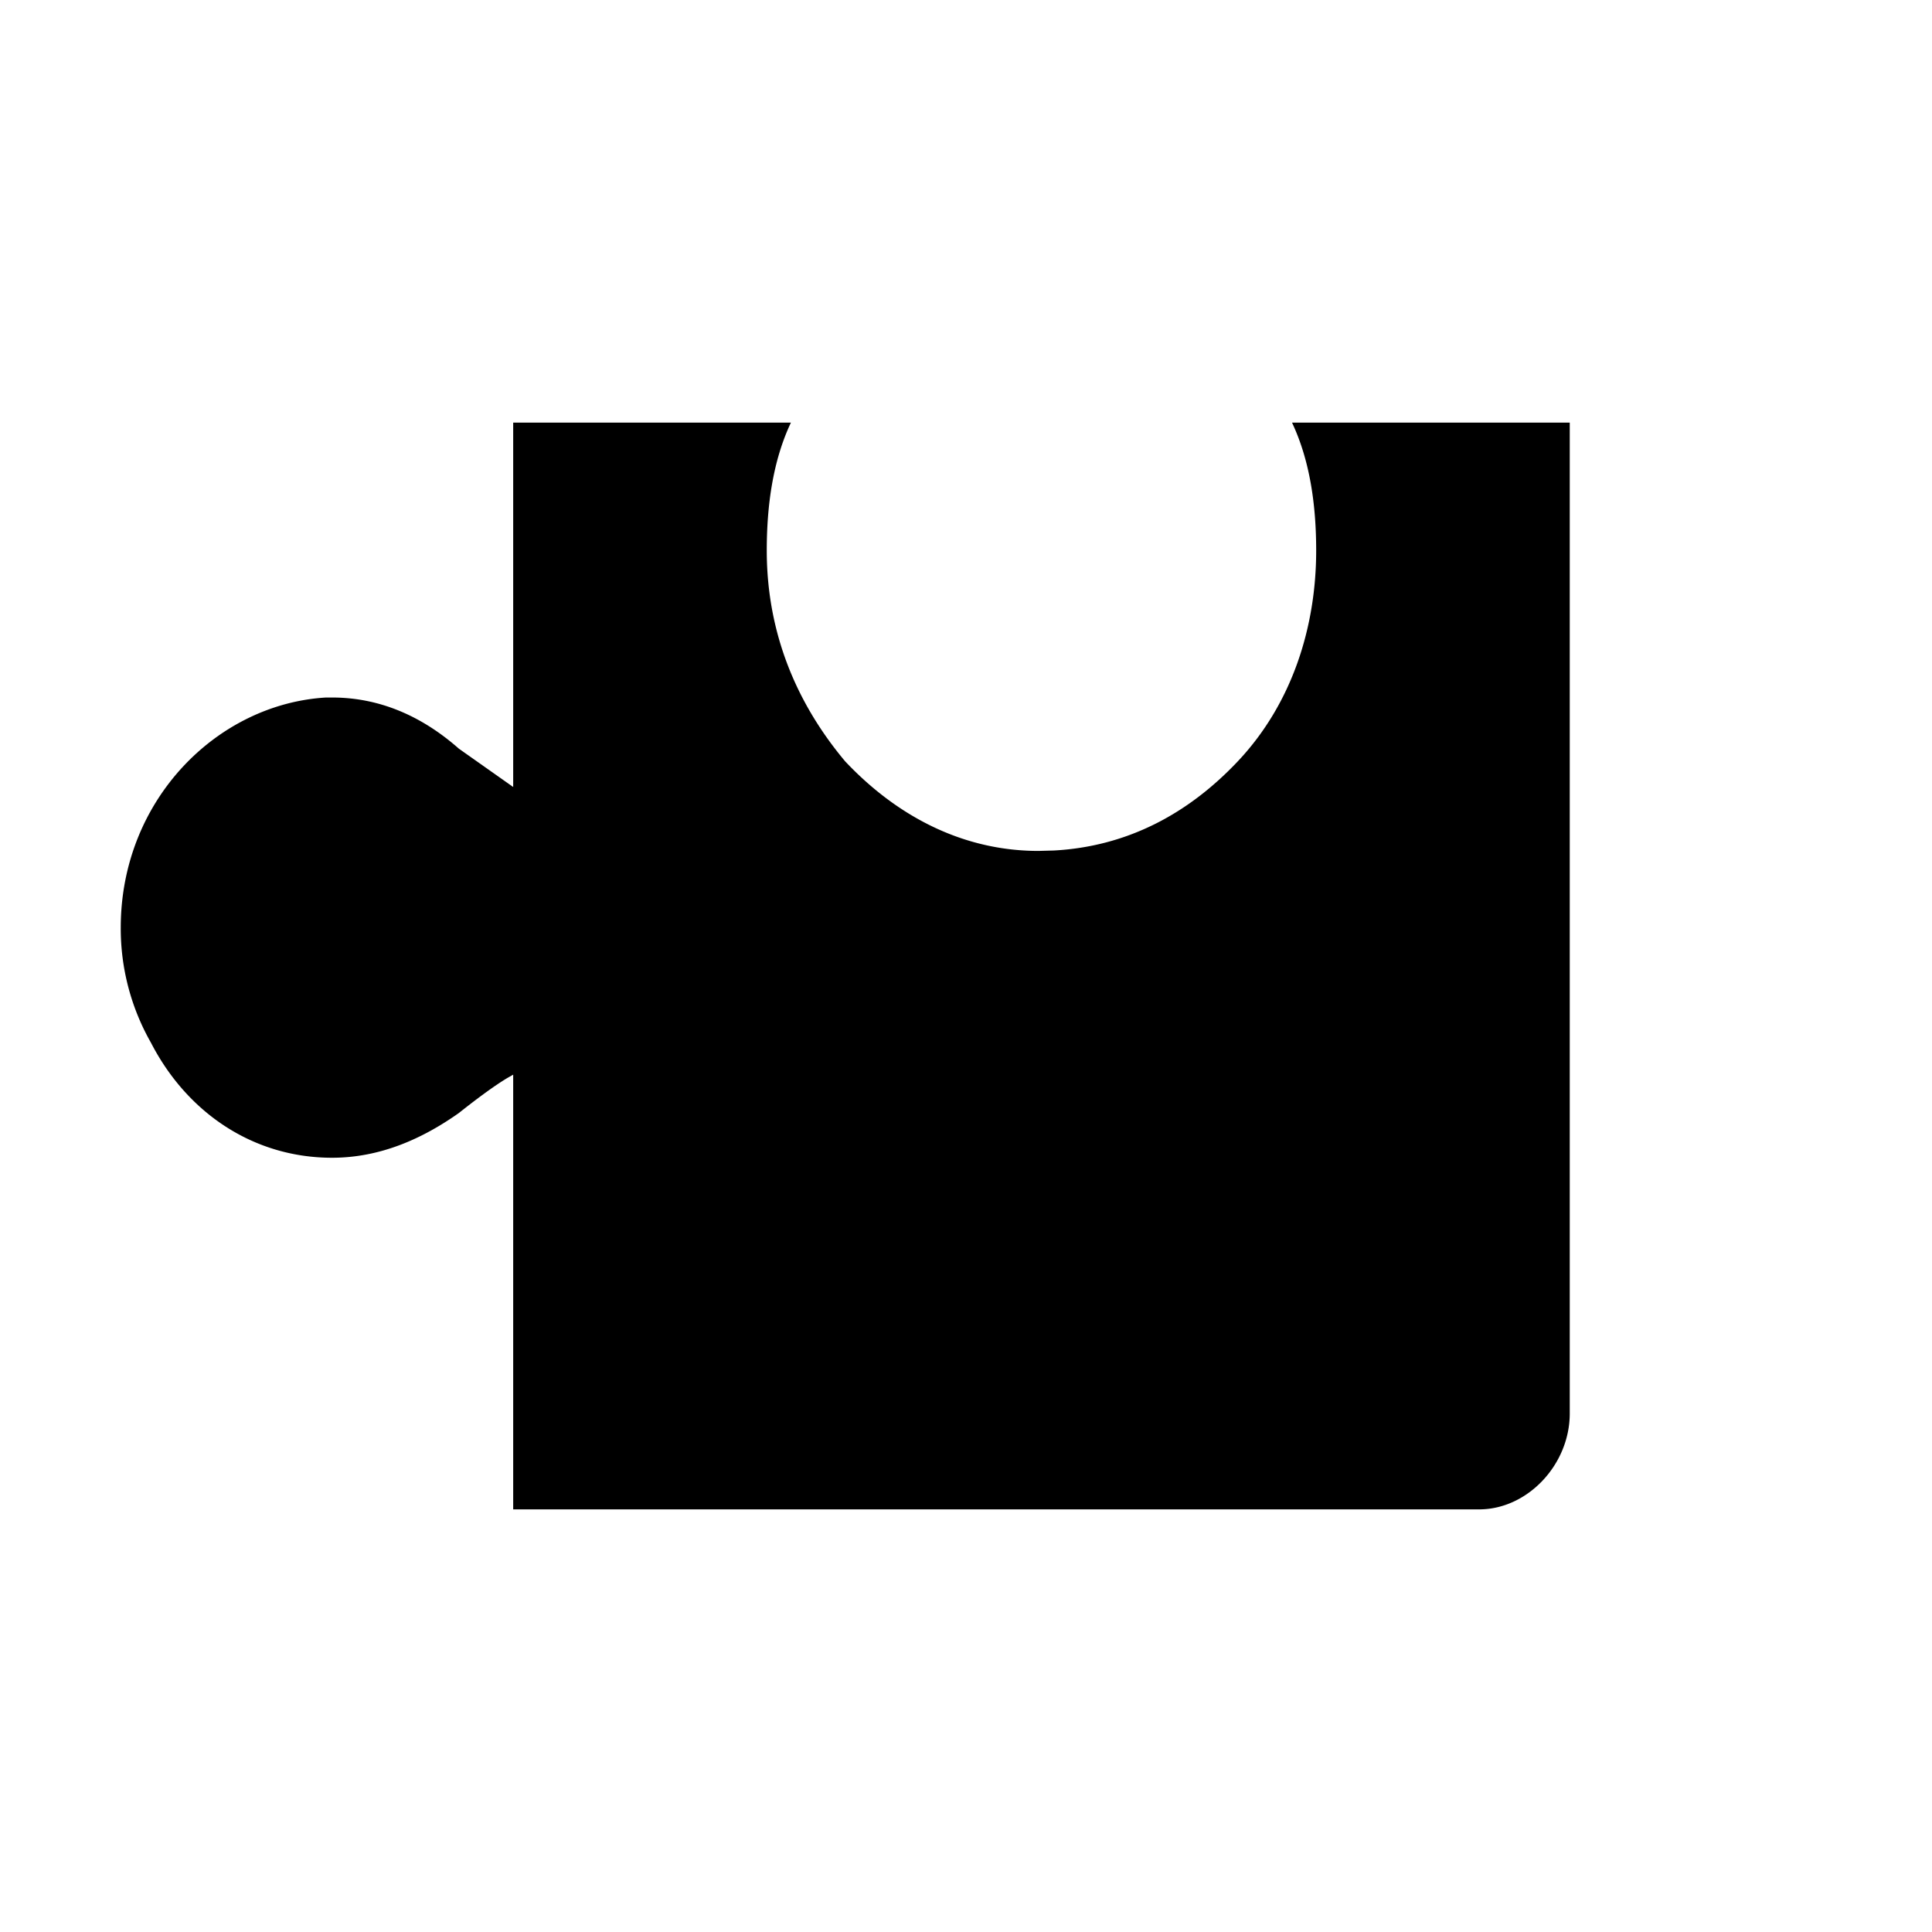 <svg xmlns="http://www.w3.org/2000/svg" width="24" height="24" viewBox="0 0 32 32"><path fill="currentColor" d="M13.1 7c-.3.635-.4 1.376-.4 2.118 0 1.376.5 2.541 1.3 3.494.9.953 2 1.482 3.2 1.482l.257-.007c1.188-.065 2.203-.586 3.043-1.475.9-.953 1.3-2.224 1.3-3.494 0-.741-.1-1.482-.4-2.118H26v16.412c0 .847-.7 1.588-1.5 1.588h-16v-7.2l-.092.052c-.196.117-.465.311-.808.583-.6.424-1.3.741-2.1.741-1.3 0-2.4-.741-3-1.906a3.82 3.82 0 0 1-.5-1.905c0-2.118 1.6-3.706 3.4-3.812h.1c.8 0 1.5.318 2.1.847l.9.635V7z"/></svg>
